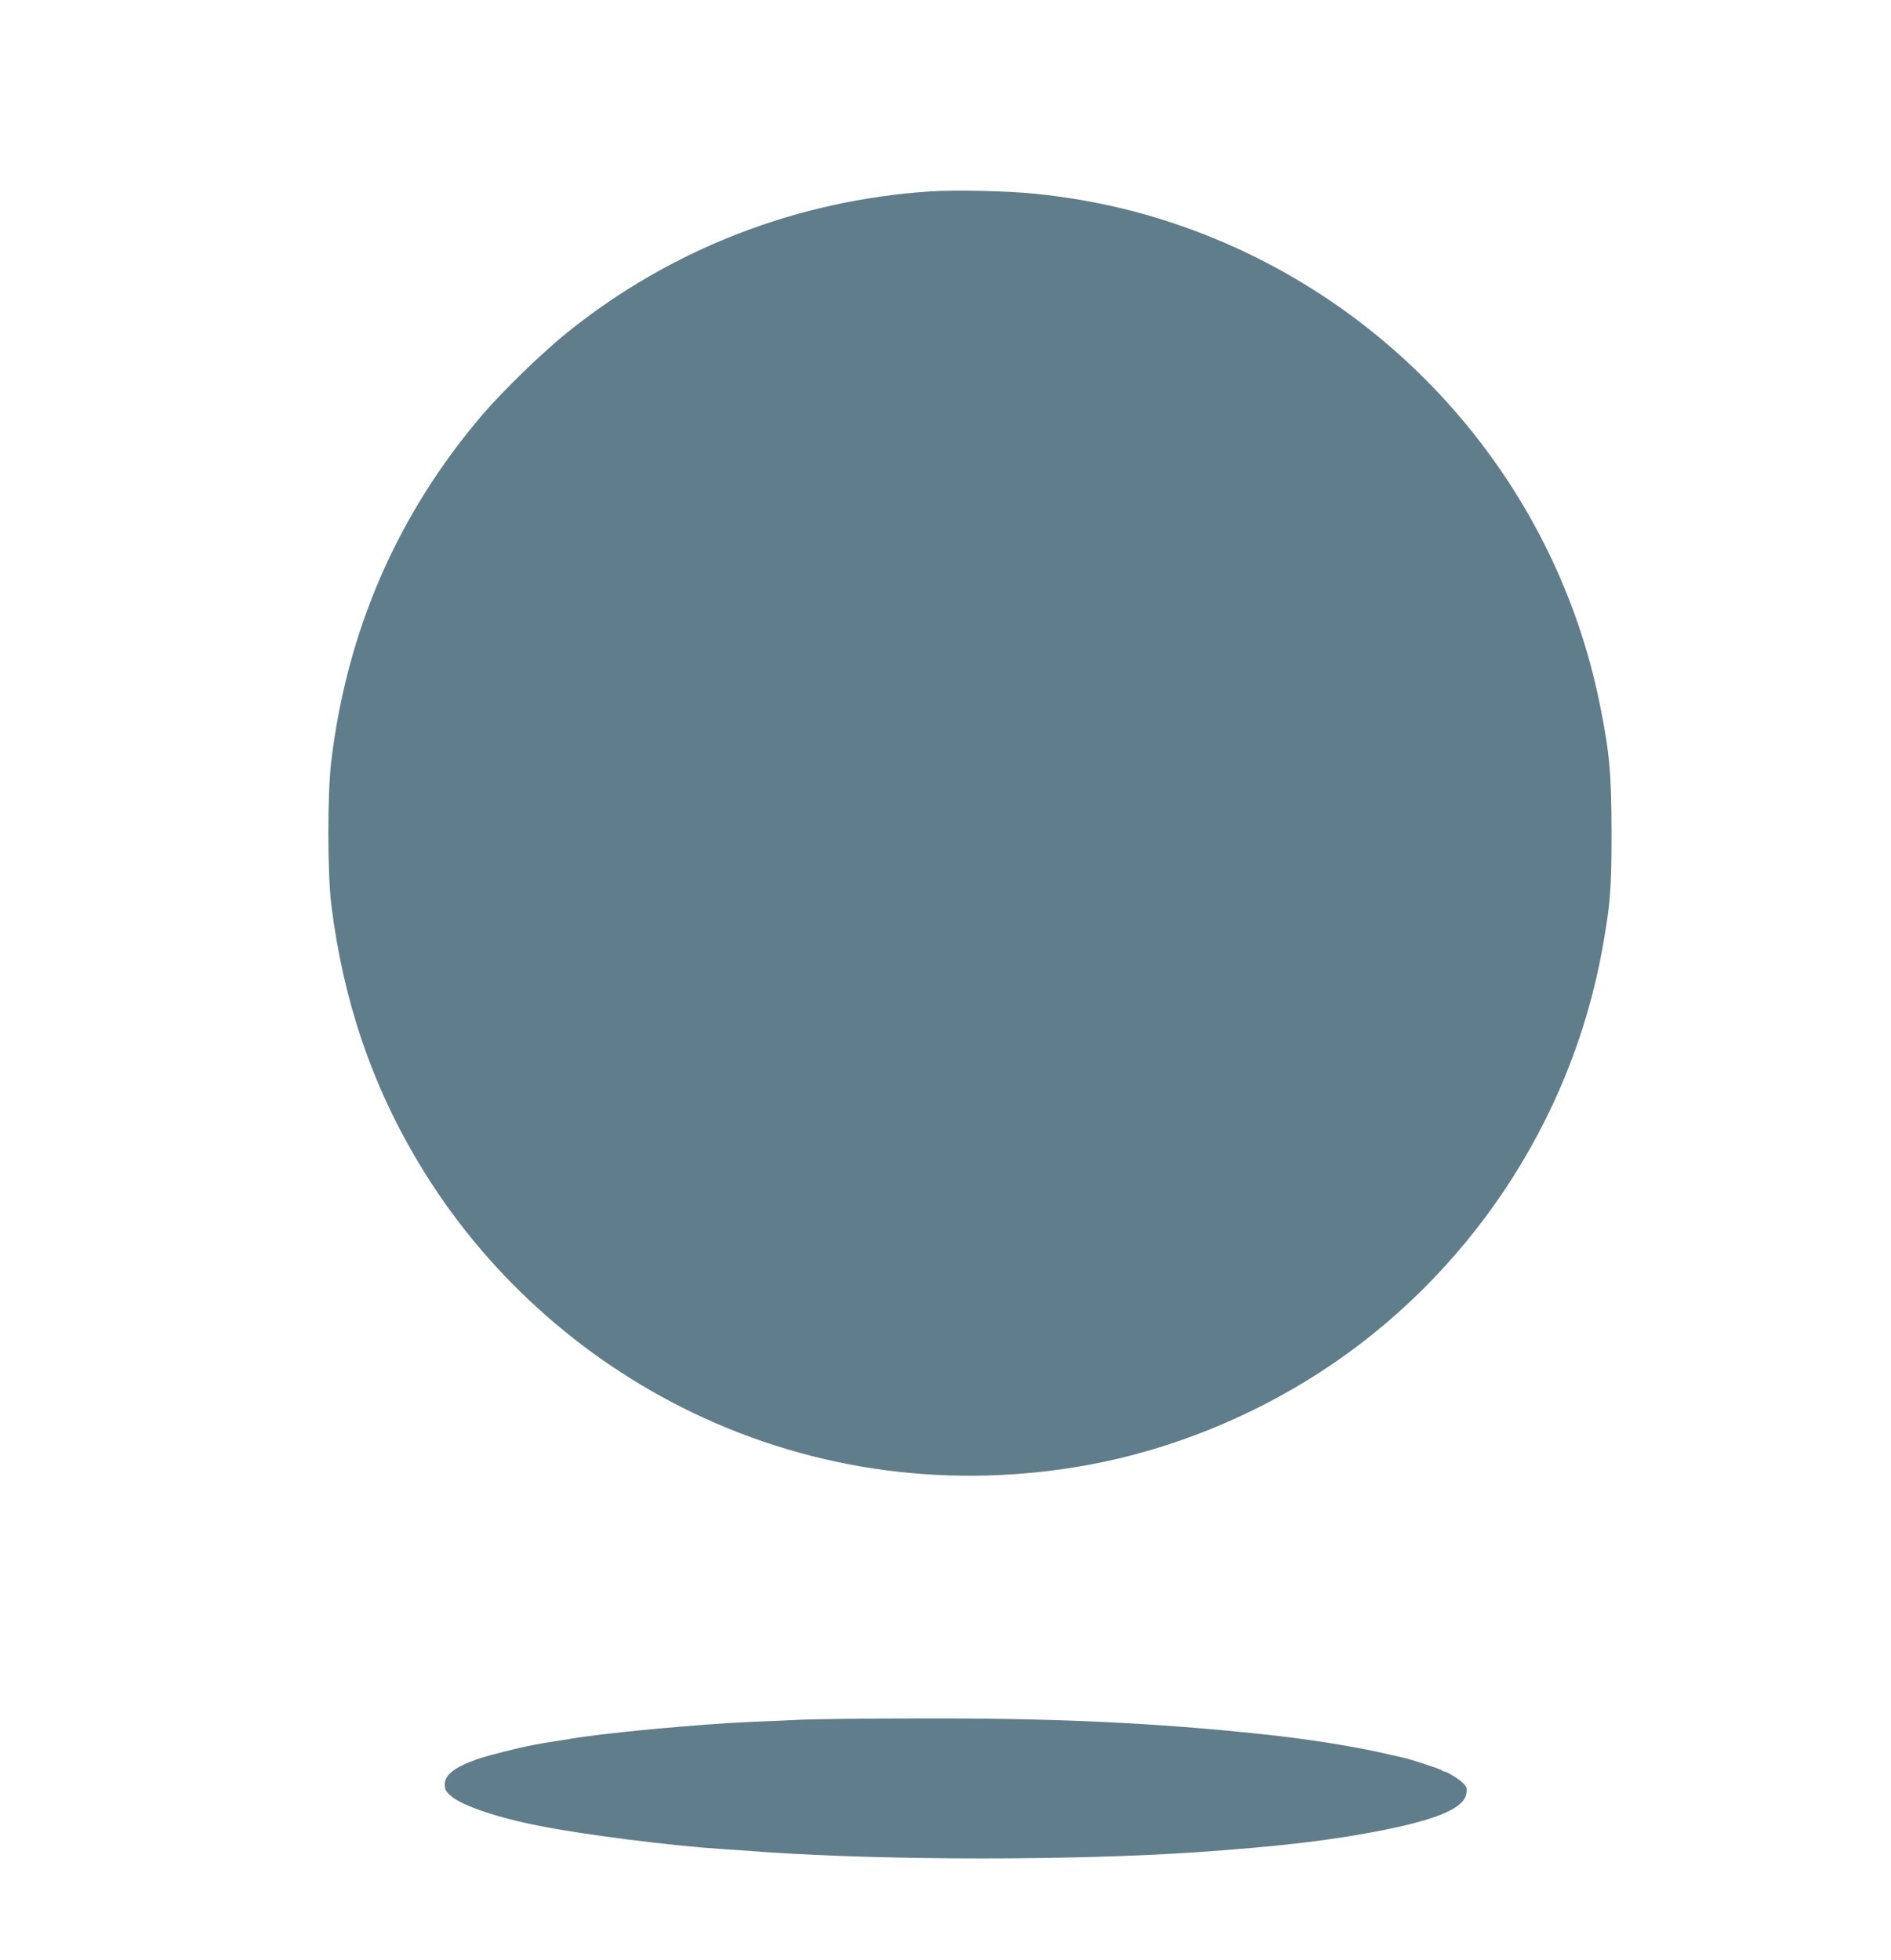 <?xml version="1.0" standalone="no"?>
<!DOCTYPE svg PUBLIC "-//W3C//DTD SVG 20010904//EN"
 "http://www.w3.org/TR/2001/REC-SVG-20010904/DTD/svg10.dtd">
<svg version="1.0" xmlns="http://www.w3.org/2000/svg"
 width="1235pt" height="1280pt" viewBox="0 0 1235 1280"
 preserveAspectRatio="xMidYMid meet">
<g transform="translate(0,1280) scale(0.1,-0.1)"
fill="#607d8b" stroke="none">
<path d="M6076 11550 c-869 -57 -1691 -375 -2366 -917 -165 -132 -428 -387
-565 -548 -551 -648 -880 -1405 -982 -2260 -25 -212 -25 -729 1 -935 76 -618
264 -1175 572 -1687 420 -702 1048 -1273 1789 -1629 804 -386 1700 -503 2591
-339 522 97 1045 306 1504 603 964 623 1640 1635 1844 2762 53 293 61 391 61
765 -1 390 -13 523 -79 847 -283 1383 -1259 2539 -2581 3057 -351 138 -711
225 -1097 265 -180 19 -523 27 -692 16z"/>
<path d="M5240 1570 c-96 -5 -242 -11 -325 -14 -348 -15 -983 -74 -1195 -112
-14 -2 -54 -9 -90 -14 -36 -6 -74 -12 -85 -14 -11 -2 -38 -7 -60 -11 -85 -15
-293 -67 -365 -92 -149 -52 -215 -102 -215 -166 0 -34 6 -45 41 -76 72 -63
308 -143 584 -196 289 -57 851 -128 1170 -149 47 -3 182 -12 300 -21 817 -55
2019 -55 2825 0 544 38 881 78 1215 145 359 72 525 146 537 239 5 36 2 44 -28
72 -29 27 -106 73 -119 71 -3 0 -9 3 -15 8 -11 9 -219 77 -256 83 -13 3 -53
12 -89 20 -209 50 -521 100 -825 132 -705 75 -1371 106 -2244 103 -322 0 -665
-4 -761 -8z"/>
</g>
</svg>

